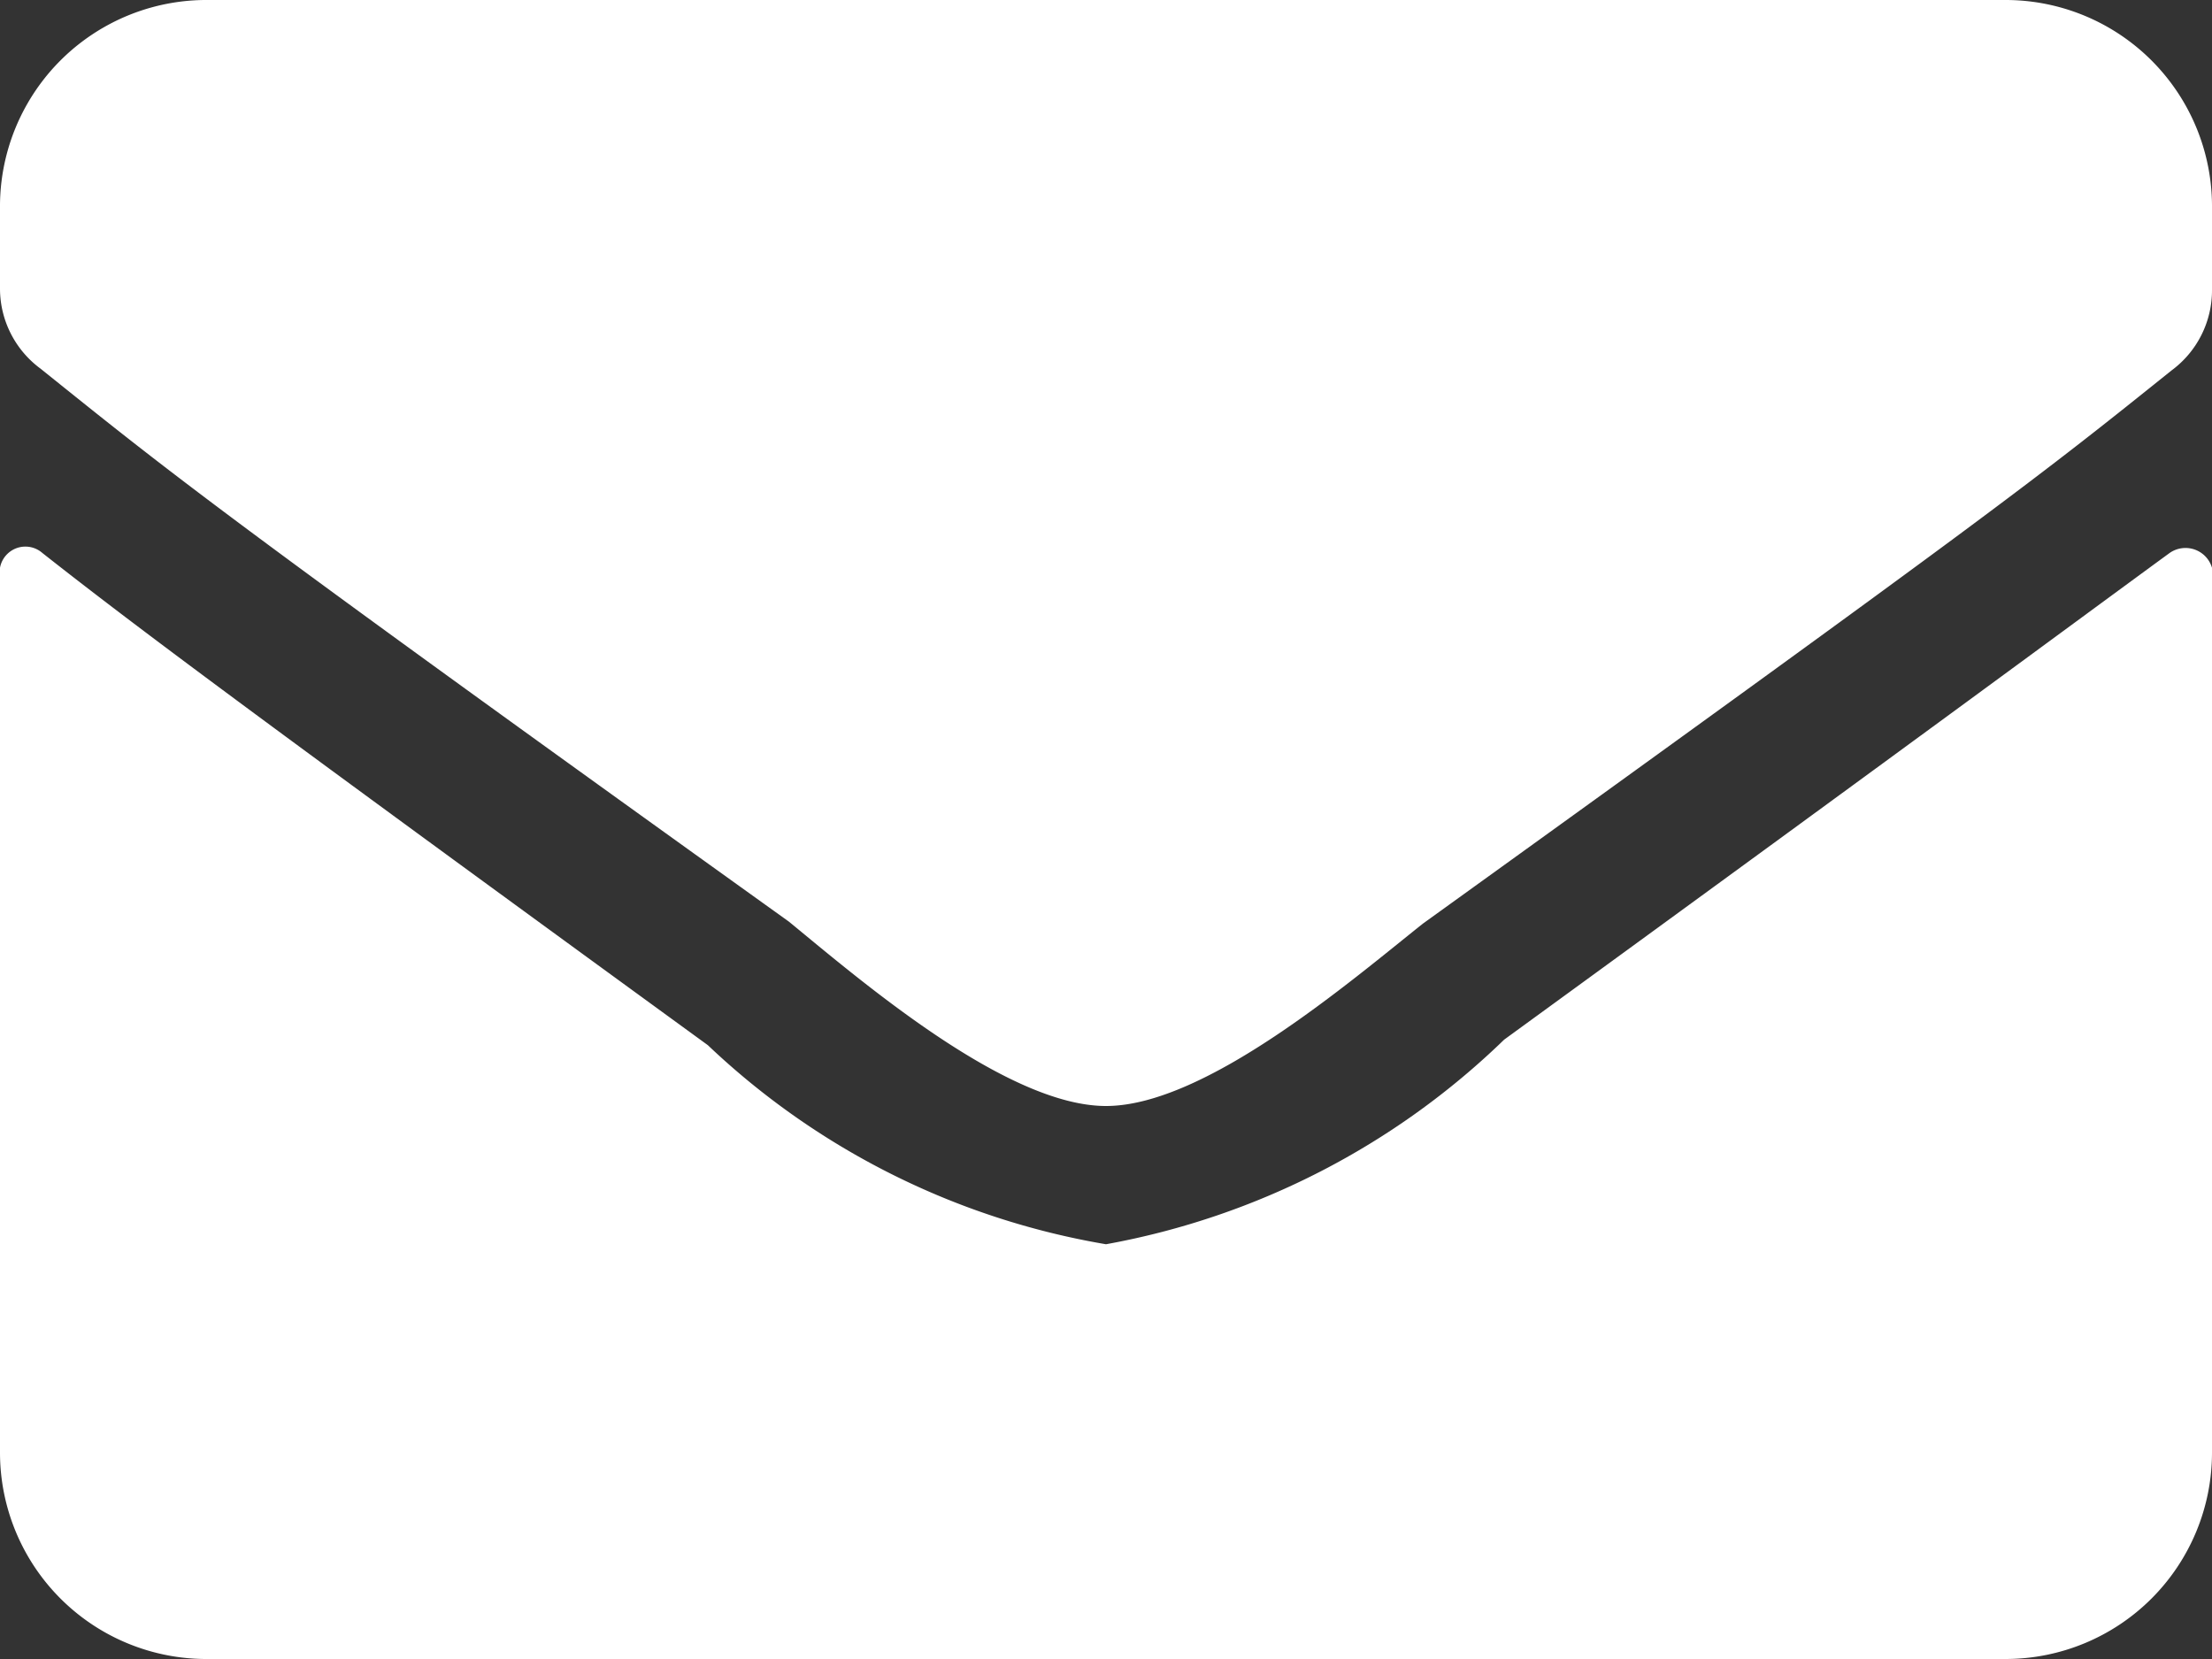 <svg xmlns="http://www.w3.org/2000/svg" viewBox="0 0 12 9"><rect x="0" y="0" width="12" height="9" fill="#333333" stroke="none"/><defs><style>.cls-1{fill:#ffffff;}</style></defs><g id="Layer_2" data-name="Layer 2"><g id="Layer_1-2" data-name="Layer 1"><path class="cls-1" d="M4.28,5C1.17,2.77.93,2.57.22,2A.54.54,0,0,1,0,1.57V1.13A1.12,1.12,0,0,1,1.13,0h9.75A1.12,1.12,0,0,1,12,1.13v.44a.54.54,0,0,1-.22.44c-.71.57-.95.76-4.06,3C7.33,5.32,6.54,6,6,6S4.67,5.32,4.28,5ZM12,3.08v4.8A1.12,1.12,0,0,1,10.88,9H1.13A1.12,1.12,0,0,1,0,7.88V3.08A.14.14,0,0,1,.23,3c.52.41,1.22.93,3.61,2.67A4.14,4.14,0,0,0,6,6.75,4.17,4.17,0,0,0,8.16,5.64C10.55,3.9,11.25,3.38,11.77,3A.15.15,0,0,1,12,3.08Z"/></g></g></svg>
